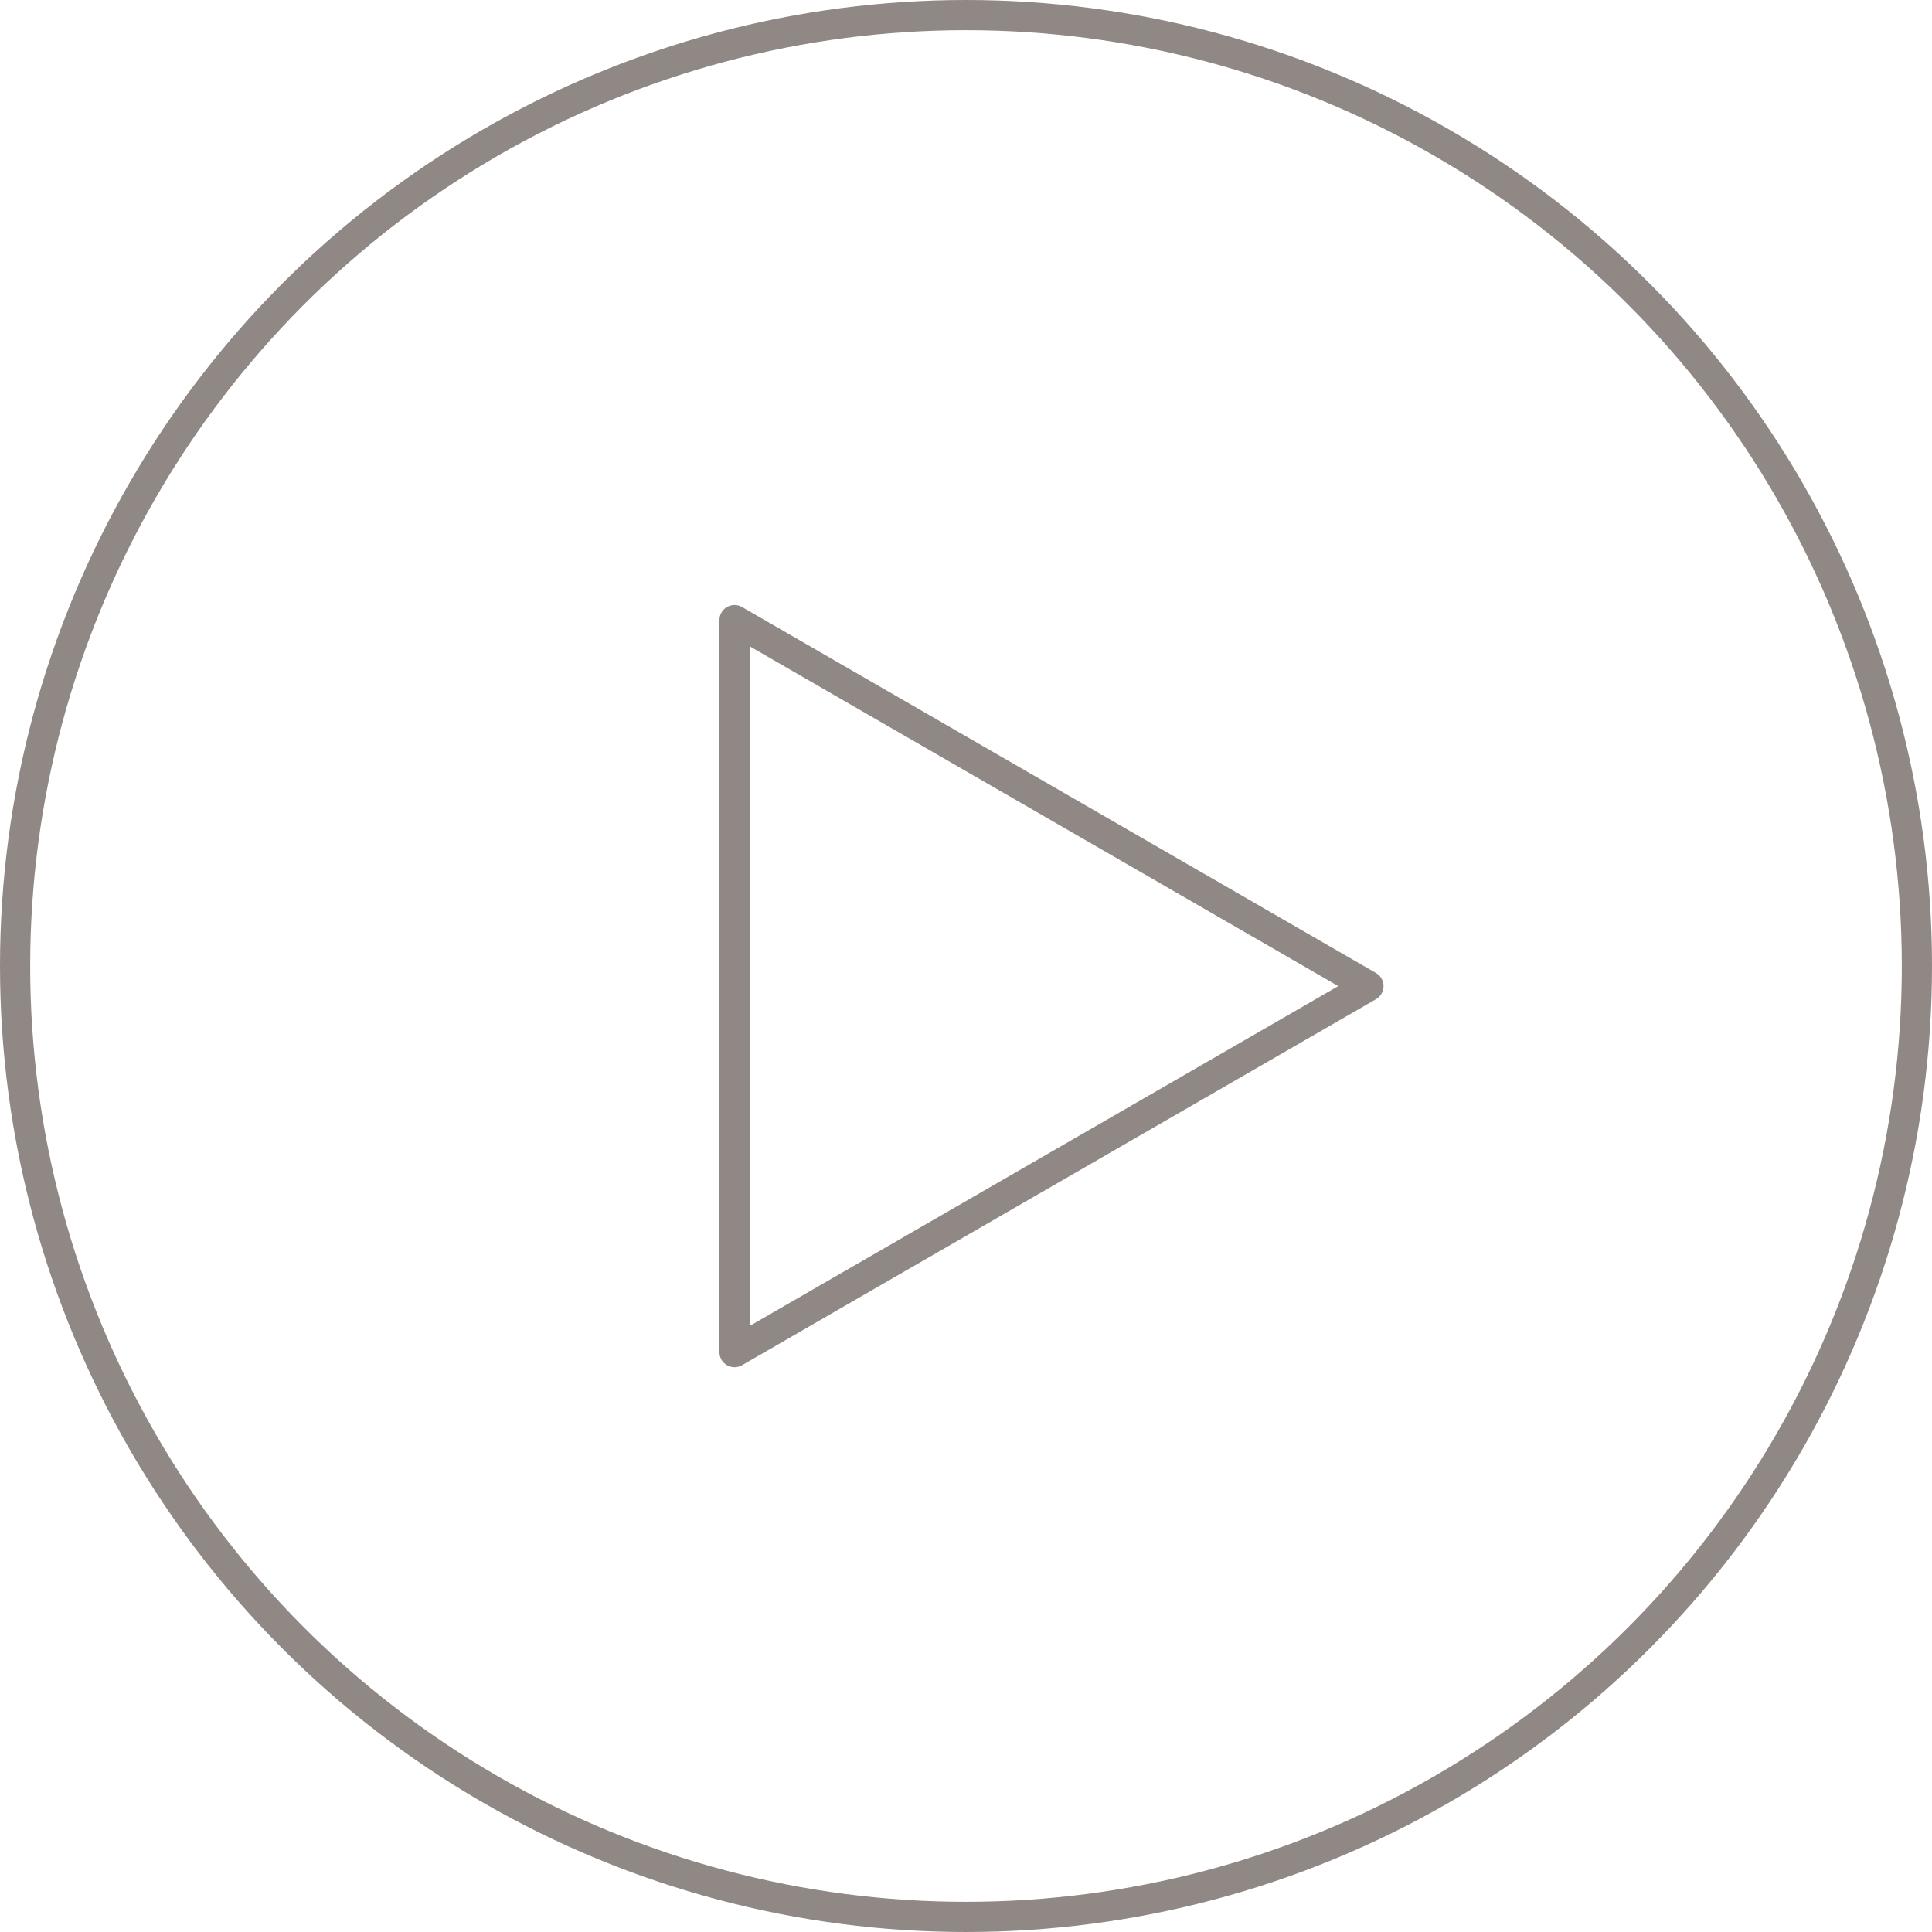 <svg width="64" height="64" viewBox="0 0 64 64" fill="none" xmlns="http://www.w3.org/2000/svg">
<circle cx="32" cy="32" r="31.5" stroke="#908884"/>
<path d="M45.332 32.666L24.332 44.791L24.332 20.542L45.332 32.666Z" stroke="#908884" stroke-linejoin="round"/>
</svg>
